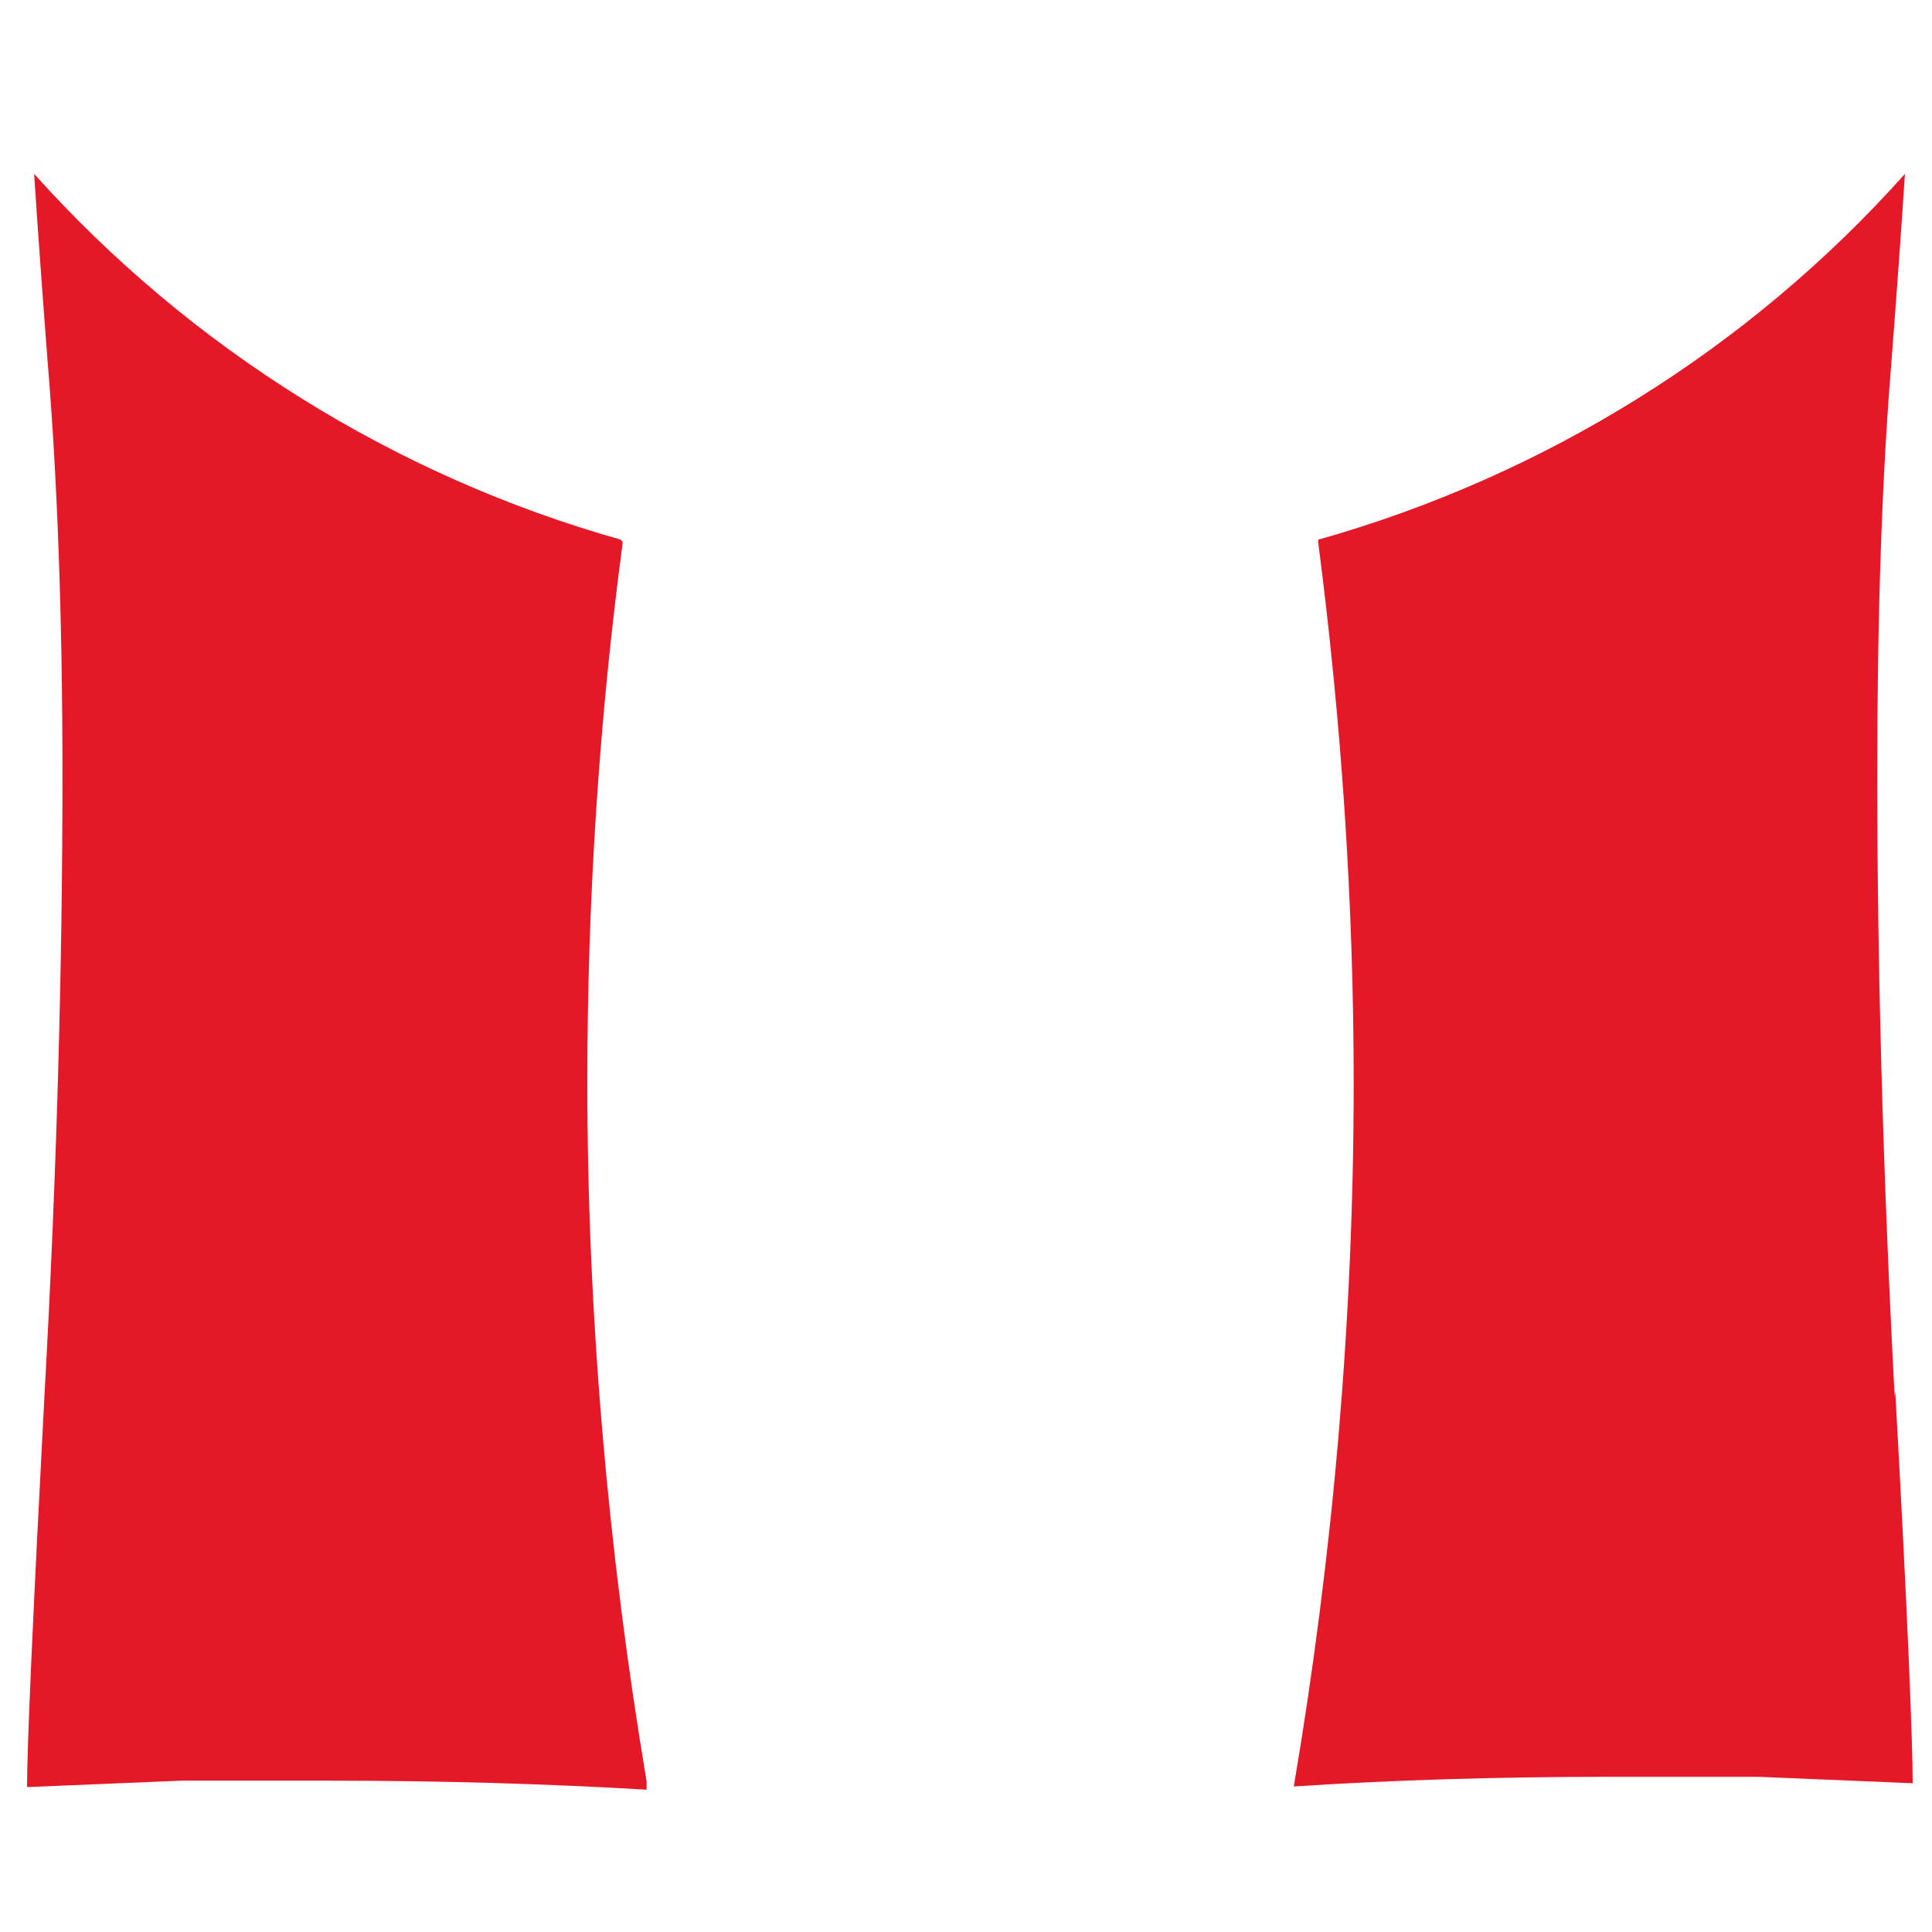 <?xml version="1.0" encoding="UTF-8"?>
<!DOCTYPE svg PUBLIC "-//W3C//DTD SVG 1.1//EN" "http://www.w3.org/Graphics/SVG/1.1/DTD/svg11.dtd">
<!-- Creator: CorelDRAW 2021.5 -->
<svg xmlns="http://www.w3.org/2000/svg" xml:space="preserve" width="30px" height="30px" version="1.1" style="shape-rendering:geometricPrecision; text-rendering:geometricPrecision; image-rendering:optimizeQuality; fill-rule:evenodd; clip-rule:evenodd"
viewBox="0 0 30 30"
 xmlns:xlink="http://www.w3.org/1999/xlink"
 xmlns:xodm="http://www.corel.com/coreldraw/odm/2003">
 <defs>
  <style type="text/css">
   <![CDATA[
    .fil0 {fill:#E51828;fill-rule:nonzero}
   ]]>
  </style>
 </defs>
 <g id="Слой_x0020_1">
  <g id="_2012833607280">
   <g>
    <path class="fil0" d="M29.42 21.68c-0.18,-3.42 -0.27,-6.63 -0.27,-9.64 0,-2.46 0.07,-4.6 0.22,-6.42 0.08,-1.04 0.15,-2.01 0.21,-2.92 -2.43,2.72 -5.6,4.69 -9.11,5.68 0,0 0,0.01 0,0.02 0,0.01 0,0.02 0,0.03 0.36,2.77 0.55,5.59 0.55,8.39 0,3.66 -0.32,7.32 -0.93,10.92l0 0c1.53,-0.1 3.17,-0.15 4.91,-0.15 0.88,0 1.66,0 2.3,0l2.4 0.1c0,-0.63 -0.08,-2.66 -0.27,-6.07l-0.01 0.06zm0 0l0 0 0 0z"/>
   </g>
   <g>
    <path class="fil0" d="M9.64 8.38c-3.51,-0.99 -6.68,-2.97 -9.11,-5.68 0.06,0.91 0.13,1.88 0.21,2.92 0.15,1.81 0.23,3.95 0.23,6.42 0,3.01 -0.09,6.22 -0.28,9.64 -0.18,3.41 -0.27,5.44 -0.27,6.07l2.4 -0.1c0.67,0 1.43,0 2.3,0 1.75,0 3.39,0.05 4.92,0.14l0 -0.13c-0.6,-3.58 -0.92,-7.23 -0.92,-10.86 0,-2.8 0.18,-5.61 0.55,-8.38l-0.03 -0.04zm0 0l0 0 0 0z"/>
   </g>
  </g>
 </g>
</svg>

